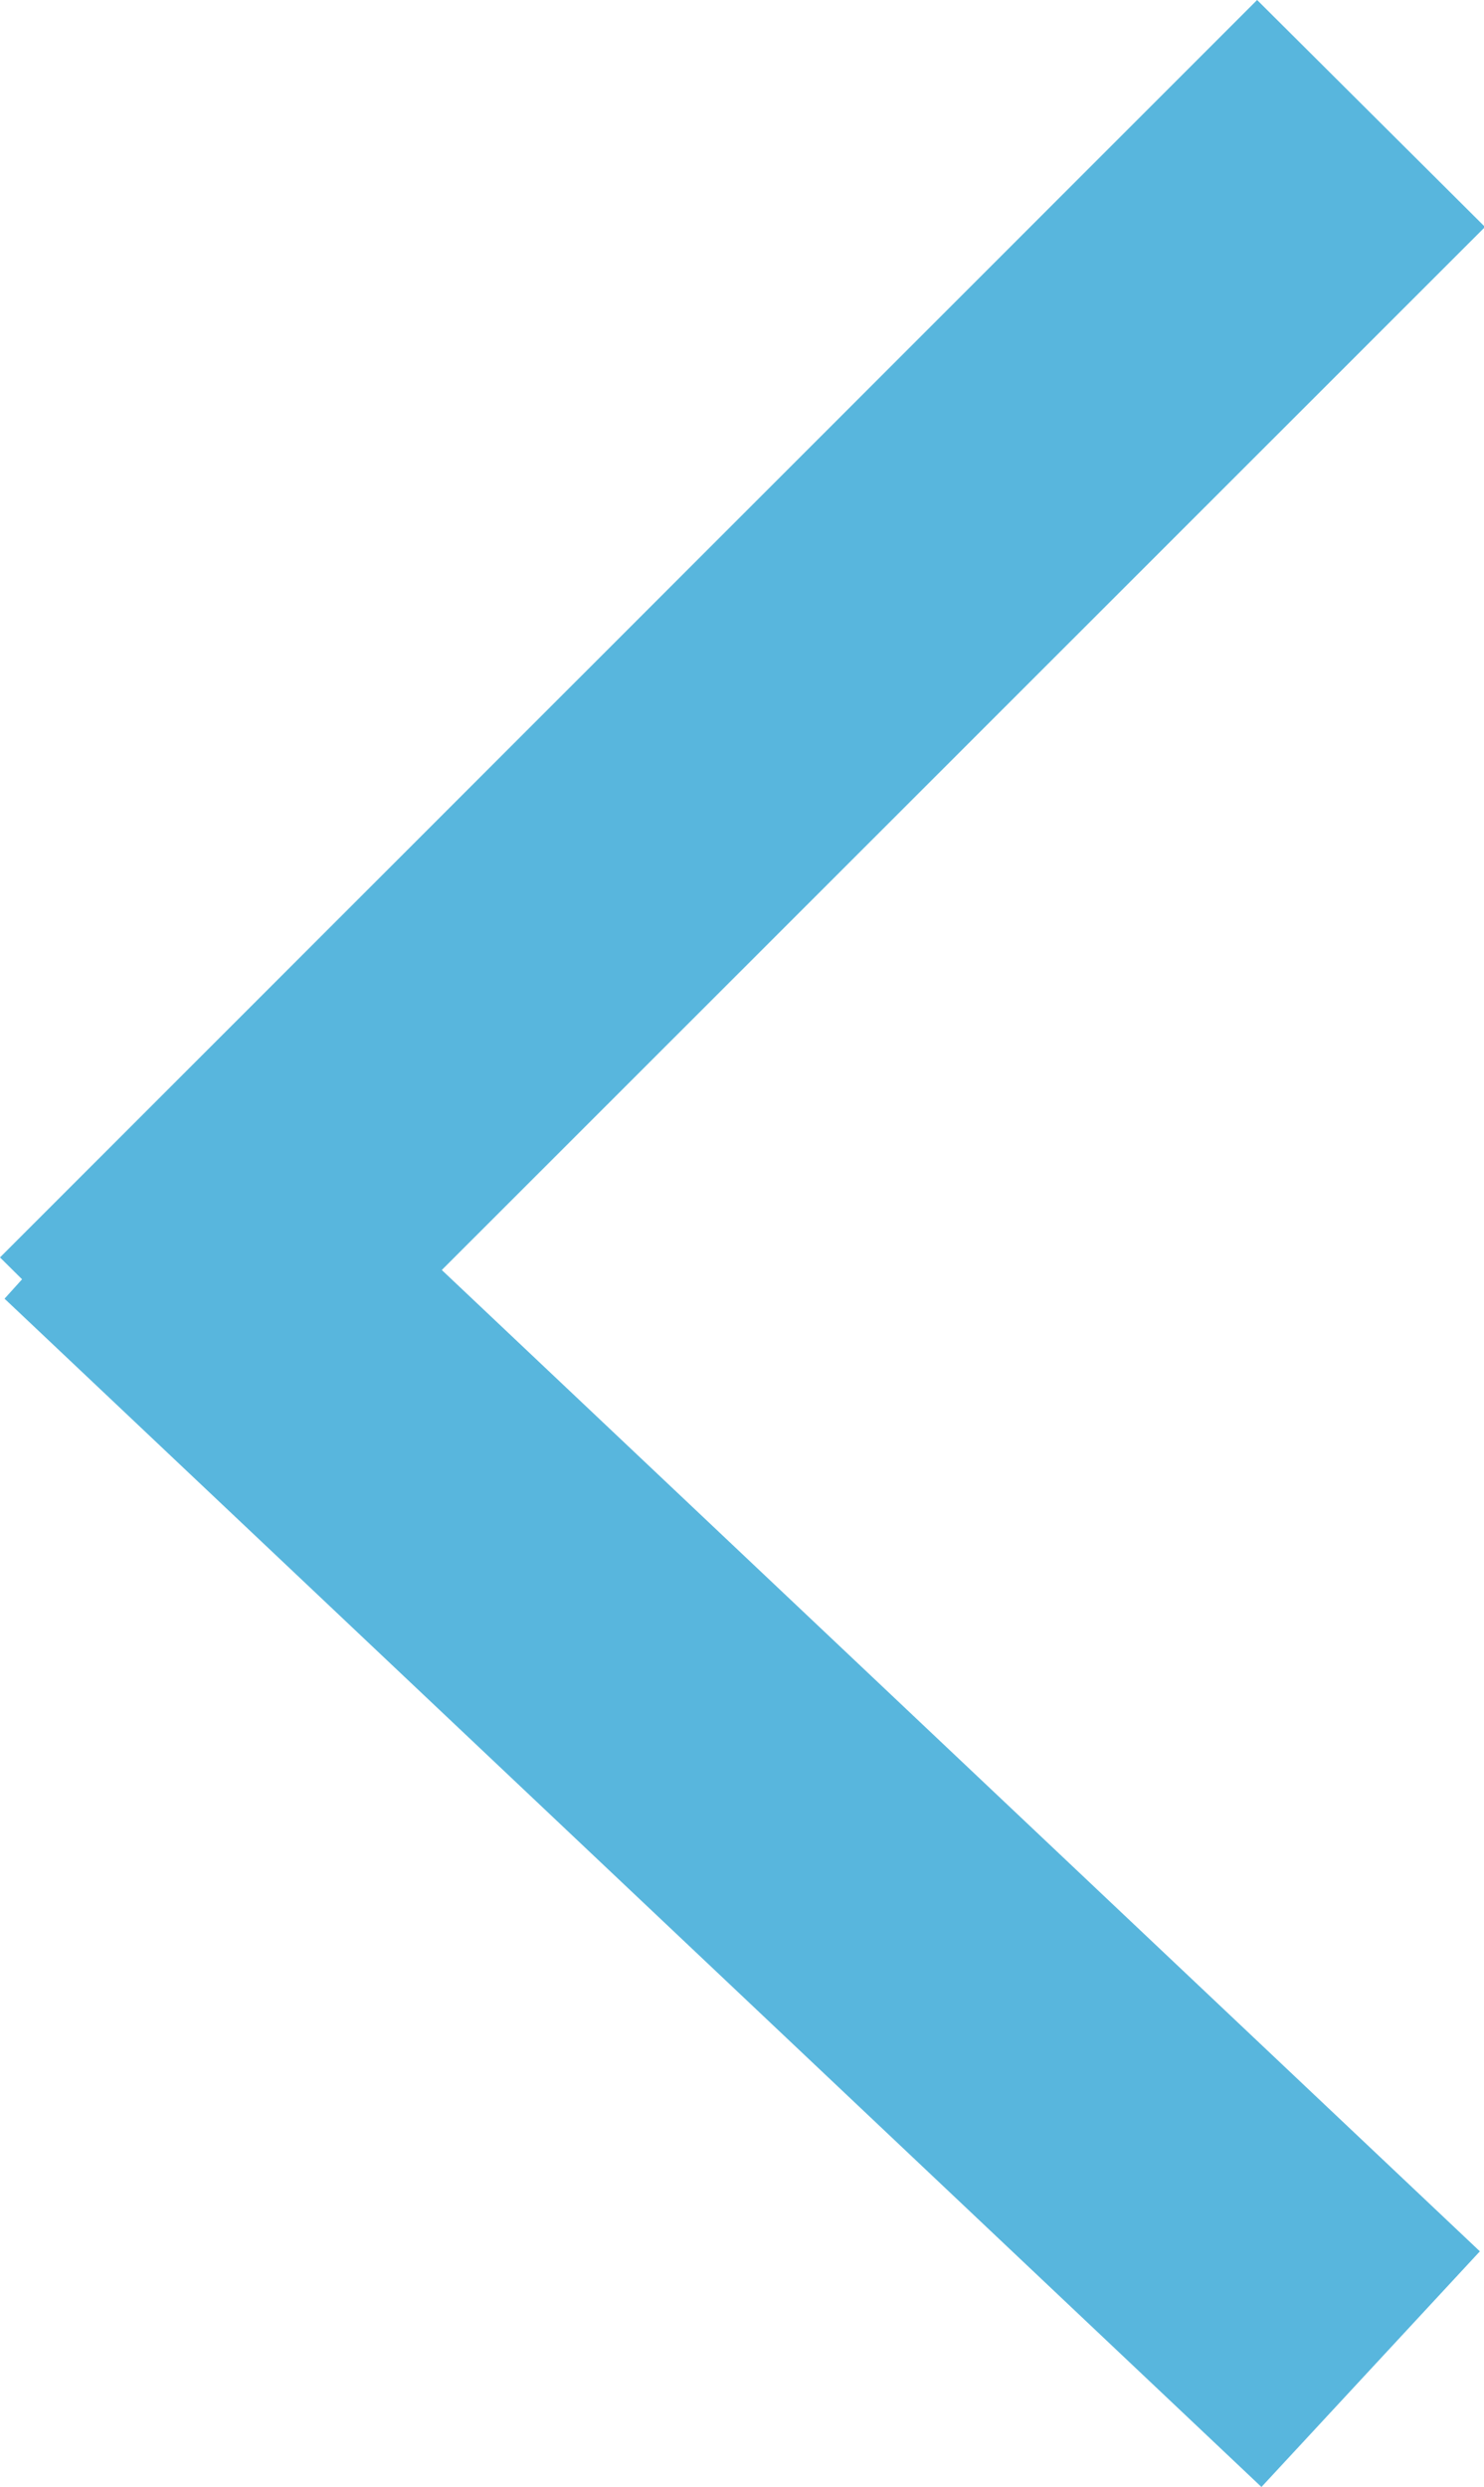 <svg xmlns="http://www.w3.org/2000/svg" width="7.195" height="12.053" viewBox="0 0 7.195 12.053">
    <path id="ic_Left_Arrow" fill="#58b6dd" d="M.022 6.294L.107 6.2 0 6.094 6.095 0 7.2 1.1 2.142 6.155l5.033 4.756-1.059 1.142z"/>
</svg>
